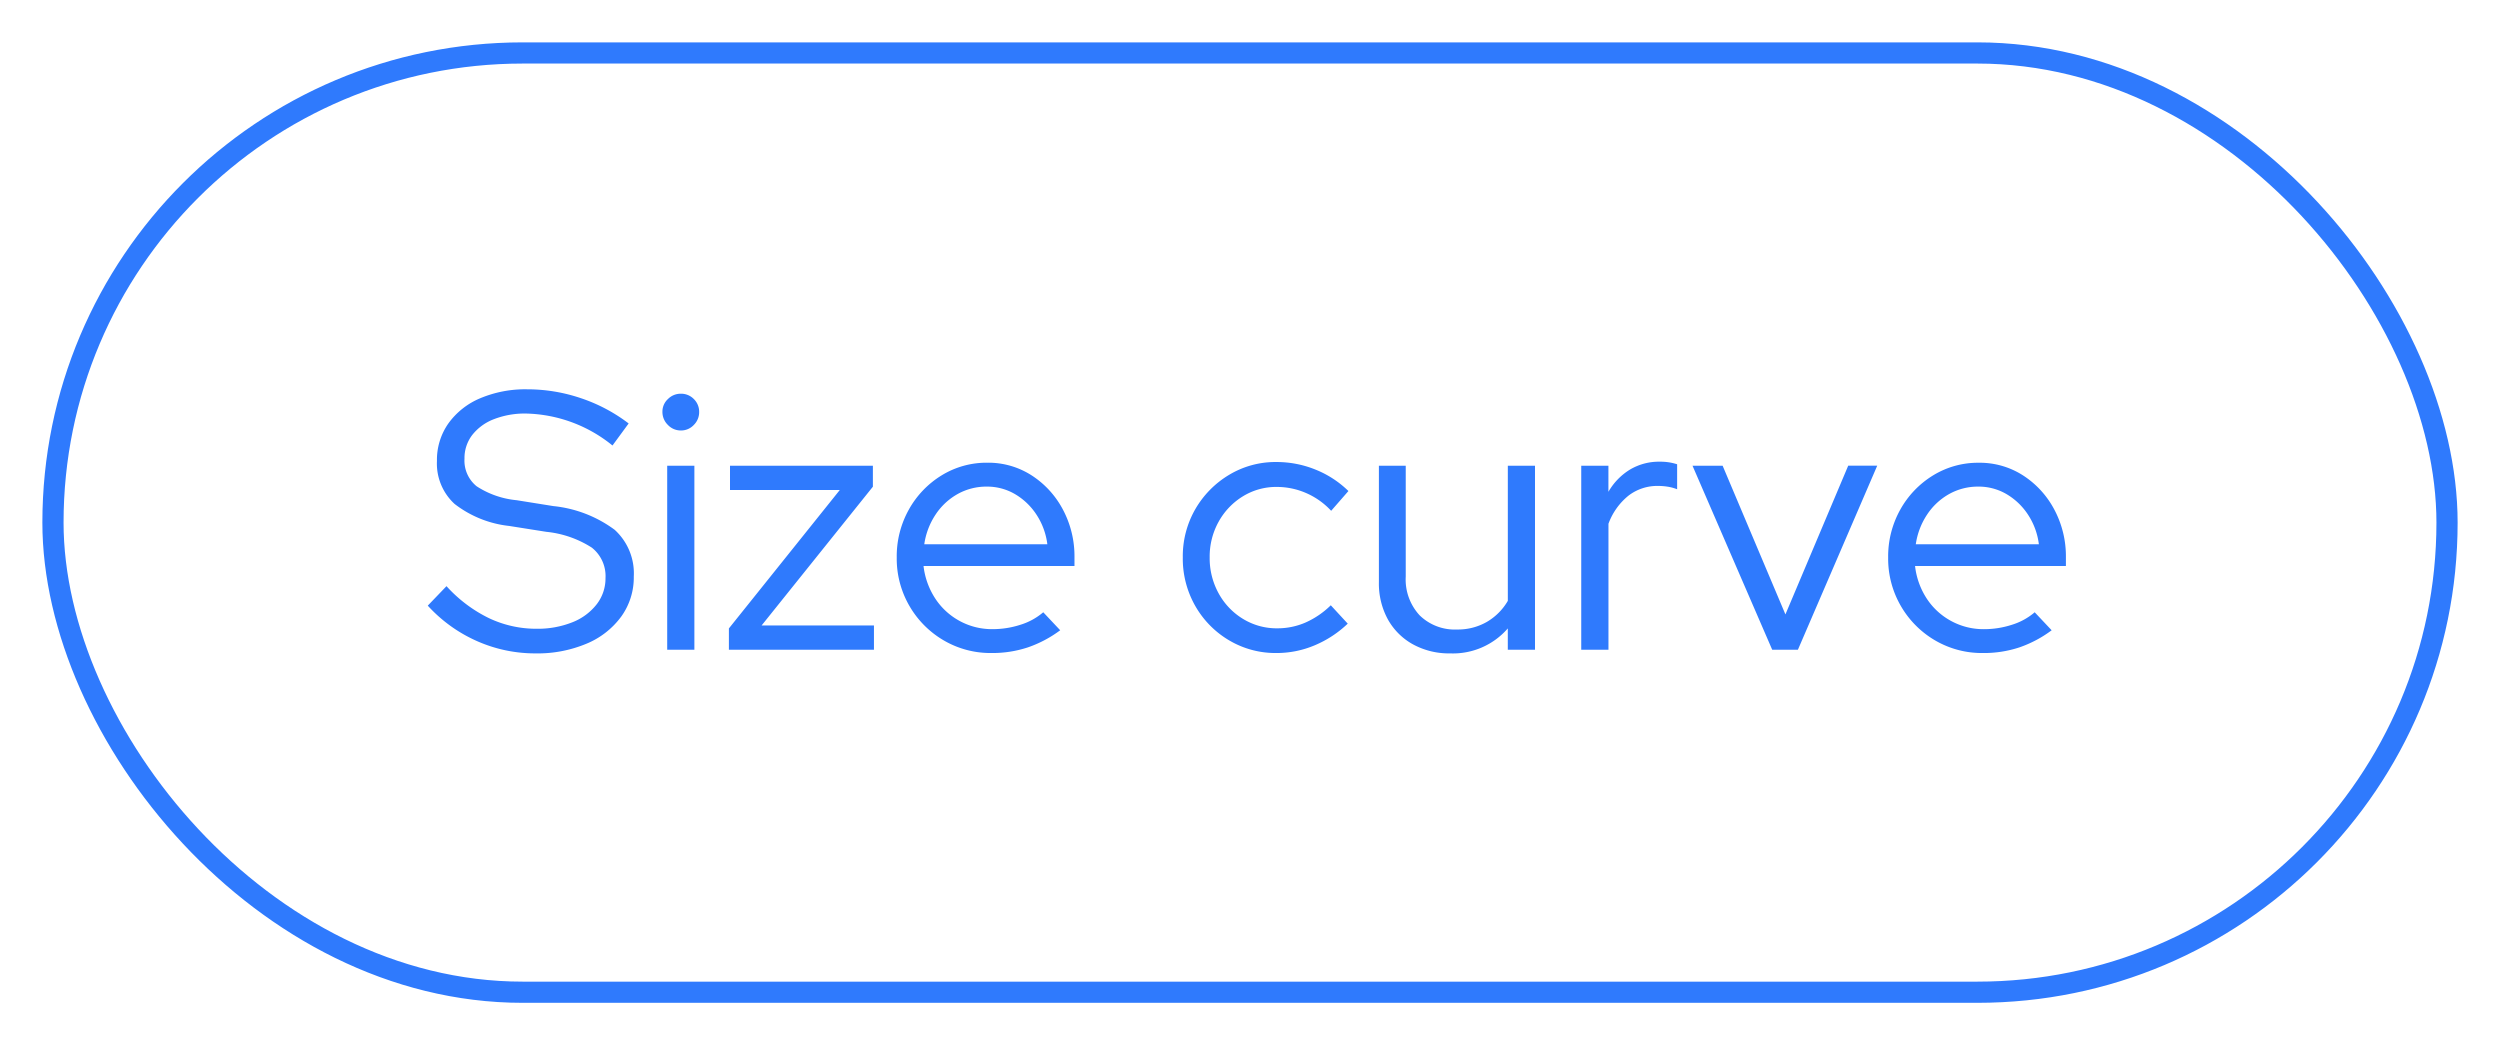 <svg xmlns="http://www.w3.org/2000/svg" xmlns:xlink="http://www.w3.org/1999/xlink" width="177" height="74" viewBox="0 0 177 74"><rect x="0" y="0" width="177" height="74" fill="#333333" stroke="none"/><defs><clipPath id="clip-_17_-_Size_Curve"><rect width="177" height="74"></rect></clipPath></defs><g id="_17_-_Size_Curve" data-name="17 - Size Curve" clip-path="url(#clip-_17_-_Size_Curve)"><rect width="177" height="74" fill="#fff"></rect><g id="Rect&#xE1;ngulo_8" data-name="Rect&#xE1;ngulo 8" transform="translate(3 3)" fill="#fff" stroke="#2f7afd" stroke-width="1.5"><rect width="171" height="68" rx="34" stroke="none"></rect><rect x="0.75" y="0.75" width="169.5" height="66.5" rx="33.25" fill="none"></rect></g><path id="Trazado_99" data-name="Trazado 99" d="M7.9.26A10.141,10.141,0,0,1,3.77-.611,10.4,10.4,0,0,1,.286-3.12L1.612-4.5a9.9,9.9,0,0,0,3,2.262,7.8,7.8,0,0,0,3.367.754,6.613,6.613,0,0,0,2.535-.455,4.054,4.054,0,0,0,1.729-1.274A2.987,2.987,0,0,0,12.87-5.07,2.566,2.566,0,0,0,11.9-7.228,7.305,7.305,0,0,0,8.684-8.346L6.058-8.762a7.67,7.67,0,0,1-3.874-1.56A3.878,3.878,0,0,1,.936-13.364a4.488,4.488,0,0,1,.806-2.652A5.284,5.284,0,0,1,3.991-17.8a8.206,8.206,0,0,1,3.341-.637,11.815,11.815,0,0,1,3.783.624,11.686,11.686,0,0,1,3.393,1.794l-1.144,1.56a10.044,10.044,0,0,0-6.11-2.262,6.025,6.025,0,0,0-2.288.4A3.572,3.572,0,0,0,3.432-15.2a2.685,2.685,0,0,0-.546,1.677,2.335,2.335,0,0,0,.858,1.95,6.267,6.267,0,0,0,2.834.988l2.6.416A8.78,8.78,0,0,1,13.52-8.489a4.172,4.172,0,0,1,1.352,3.315,4.725,4.725,0,0,1-.884,2.821A5.8,5.8,0,0,1,11.531-.429,8.966,8.966,0,0,1,7.9.26ZM17.238,0V-13.026h1.924V0ZM18.2-15.522a1.247,1.247,0,0,1-.91-.39,1.277,1.277,0,0,1-.39-.936,1.205,1.205,0,0,1,.39-.9,1.268,1.268,0,0,1,.91-.377,1.255,1.255,0,0,1,.923.377,1.255,1.255,0,0,1,.377.923,1.268,1.268,0,0,1-.377.91A1.234,1.234,0,0,1,18.2-15.522ZM21.606,0V-1.508l7.852-9.8H21.684v-1.716H31.8v1.482L23.92-1.716h7.956V0ZM40.2.234a6.554,6.554,0,0,1-3.393-.9,6.7,6.7,0,0,1-2.418-2.431,6.673,6.673,0,0,1-.9-3.432,6.785,6.785,0,0,1,.858-3.393,6.594,6.594,0,0,1,2.314-2.418,6.072,6.072,0,0,1,3.25-.9,5.656,5.656,0,0,1,3.133.9,6.468,6.468,0,0,1,2.21,2.418,7.041,7.041,0,0,1,.819,3.393v.6H35.386a5.3,5.3,0,0,0,.819,2.288,4.785,4.785,0,0,0,1.729,1.6,4.784,4.784,0,0,0,2.34.585,6.366,6.366,0,0,0,1.976-.312,4.511,4.511,0,0,0,1.612-.884l1.2,1.274A8.372,8.372,0,0,1,42.783-.169,7.977,7.977,0,0,1,40.2.234Zm-4.758-7.7h8.71a4.913,4.913,0,0,0-.767-2.093,4.6,4.6,0,0,0-1.521-1.456,3.889,3.889,0,0,0-2-.533,4.158,4.158,0,0,0-2.054.52,4.51,4.51,0,0,0-1.56,1.443A5.1,5.1,0,0,0,35.438-7.462ZM60.372.234a6.437,6.437,0,0,1-3.354-.9,6.634,6.634,0,0,1-2.392-2.431,6.749,6.749,0,0,1-.884-3.432,6.678,6.678,0,0,1,.884-3.419,6.768,6.768,0,0,1,2.392-2.431,6.366,6.366,0,0,1,3.354-.91,7.323,7.323,0,0,1,2.756.533,7.13,7.13,0,0,1,2.34,1.521l-1.222,1.4a5.271,5.271,0,0,0-1.781-1.261,5.2,5.2,0,0,0-2.067-.429,4.5,4.5,0,0,0-2.4.663,4.873,4.873,0,0,0-1.716,1.794,5.075,5.075,0,0,0-.637,2.535,5.148,5.148,0,0,0,.637,2.548,4.812,4.812,0,0,0,1.729,1.807,4.569,4.569,0,0,0,2.418.663,4.964,4.964,0,0,0,2.015-.416A6.059,6.059,0,0,0,64.22-3.146l1.2,1.3a7.706,7.706,0,0,1-2.34,1.534A6.915,6.915,0,0,1,60.372.234ZM72.67.26a5.307,5.307,0,0,1-2.626-.637,4.537,4.537,0,0,1-1.781-1.768,5.288,5.288,0,0,1-.637-2.639v-8.242h1.9v7.852a3.735,3.735,0,0,0,.988,2.743,3.558,3.558,0,0,0,2.652,1,4.109,4.109,0,0,0,2.093-.533,4.121,4.121,0,0,0,1.495-1.495v-9.568h1.924V0H76.752V-1.508A5.135,5.135,0,0,1,72.67.26ZM81.952,0V-13.026h1.924v1.846A4.42,4.42,0,0,1,85.4-12.753a4.009,4.009,0,0,1,2.119-.559,3.851,3.851,0,0,1,1.222.182v1.768a3.262,3.262,0,0,0-.676-.182,4.439,4.439,0,0,0-.676-.052,3.339,3.339,0,0,0-2.093.689,4.576,4.576,0,0,0-1.417,1.989V0Zm13.52,0L89.83-13.026h2.132L96.408-2.5l4.446-10.53h2.054L97.292,0ZM110.4.234A6.554,6.554,0,0,1,107-.663a6.7,6.7,0,0,1-2.418-2.431,6.673,6.673,0,0,1-.9-3.432,6.785,6.785,0,0,1,.858-3.393,6.594,6.594,0,0,1,2.314-2.418,6.072,6.072,0,0,1,3.25-.9,5.656,5.656,0,0,1,3.133.9,6.468,6.468,0,0,1,2.21,2.418,7.041,7.041,0,0,1,.819,3.393v.6H105.586A5.3,5.3,0,0,0,106.4-3.64a4.785,4.785,0,0,0,1.729,1.6,4.784,4.784,0,0,0,2.34.585,6.366,6.366,0,0,0,1.976-.312,4.511,4.511,0,0,0,1.612-.884l1.2,1.274a8.373,8.373,0,0,1-2.275,1.209A7.977,7.977,0,0,1,110.4.234Zm-4.758-7.7h8.71a4.913,4.913,0,0,0-.767-2.093,4.6,4.6,0,0,0-1.521-1.456,3.889,3.889,0,0,0-2-.533,4.158,4.158,0,0,0-2.054.52,4.51,4.51,0,0,0-1.56,1.443A5.1,5.1,0,0,0,105.638-7.462Z" transform="translate(30 46)" fill="#2f7afd"></path></g></svg>